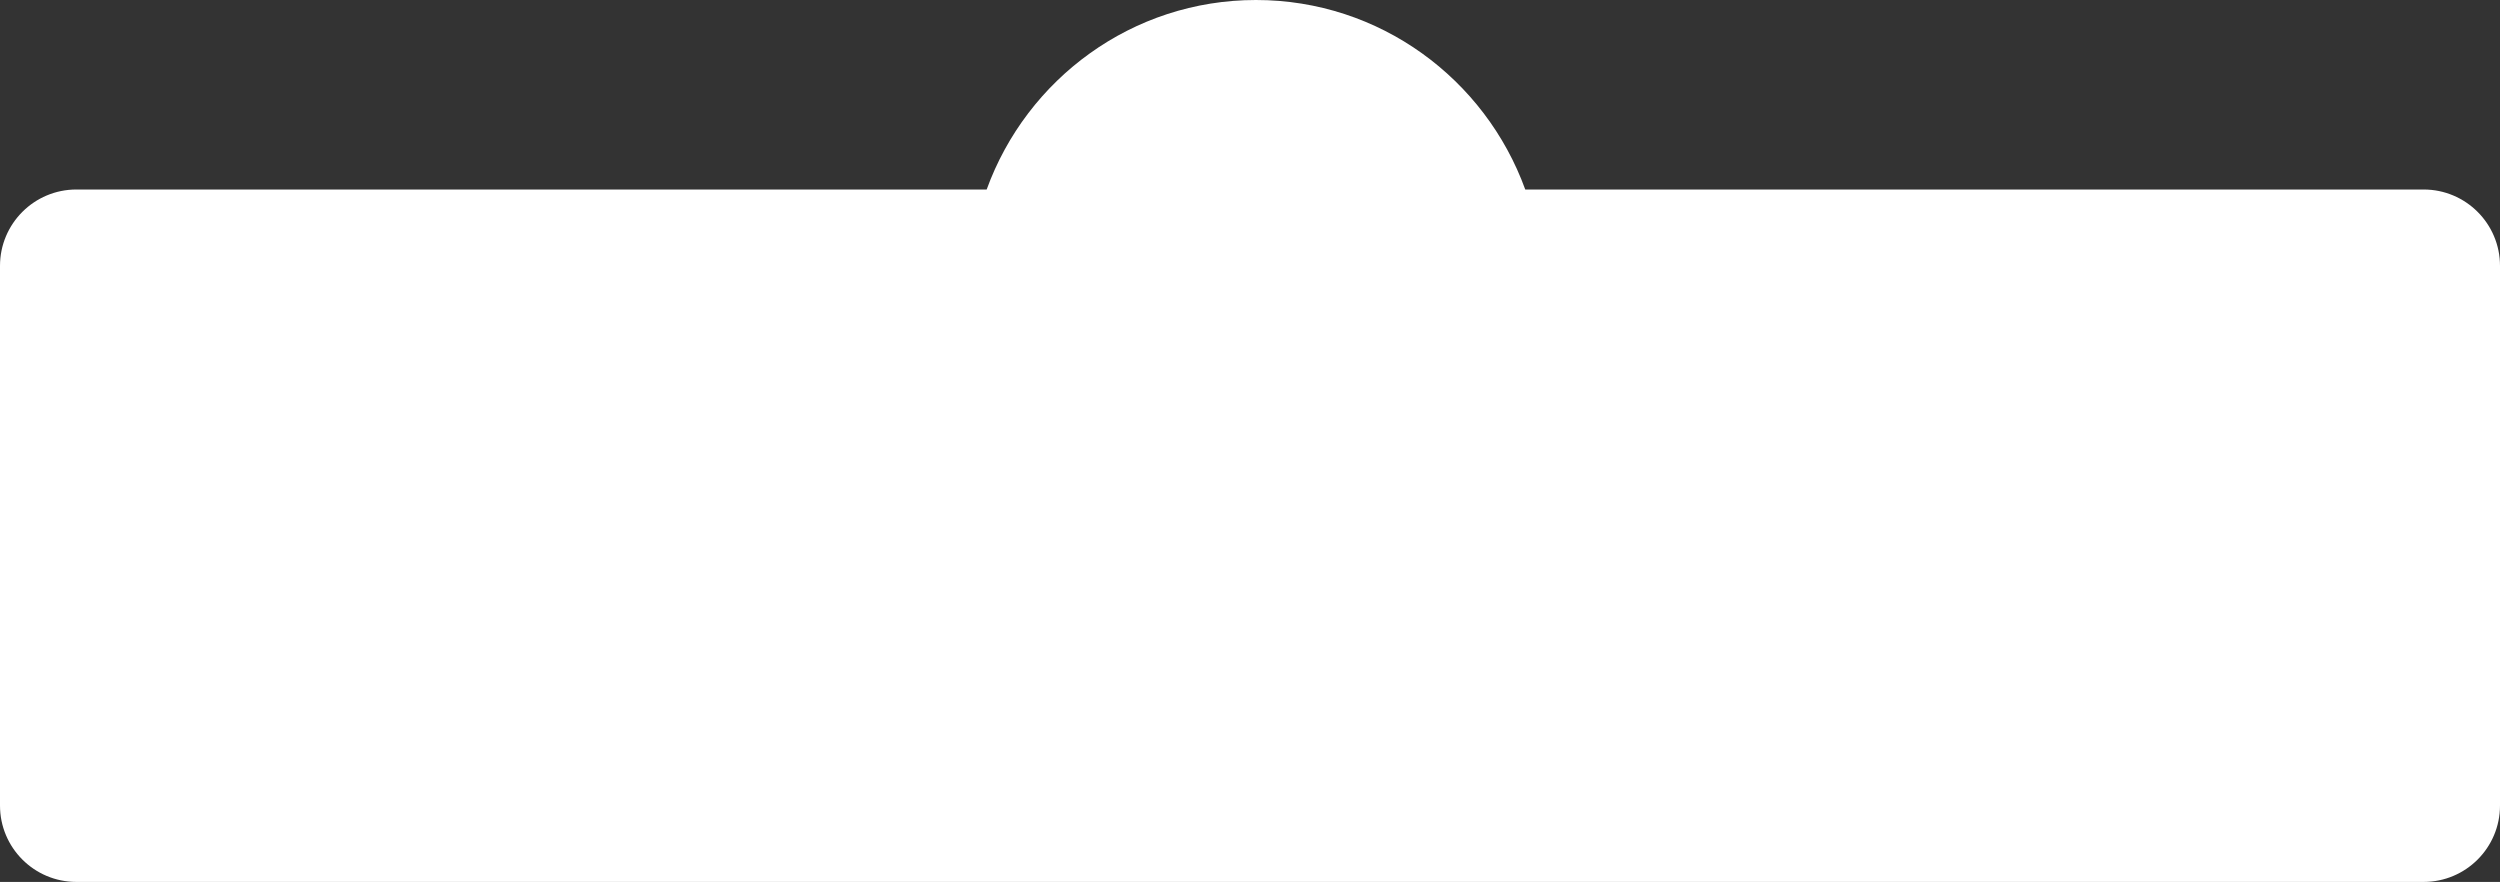 <?xml version="1.0" encoding="UTF-8"?> <svg xmlns="http://www.w3.org/2000/svg" width="343" height="121" viewBox="0 0 343 121" fill="none"><rect x="0" y="0" width="343" height="121" fill="#333333" stroke="none"/><path d="M172.318 0C189.298 0 203.763 10.831 209.264 26H332.52C338.308 26 343 30.692 343 36.48V110.521C343 116.308 338.308 121 332.52 121H10.479C4.691 121 -0 116.308 -0 110.521V36.48C-0 30.692 4.691 26 10.479 26H135.371C140.871 10.831 155.337 0 172.318 0Z" fill="white"></path></svg> 